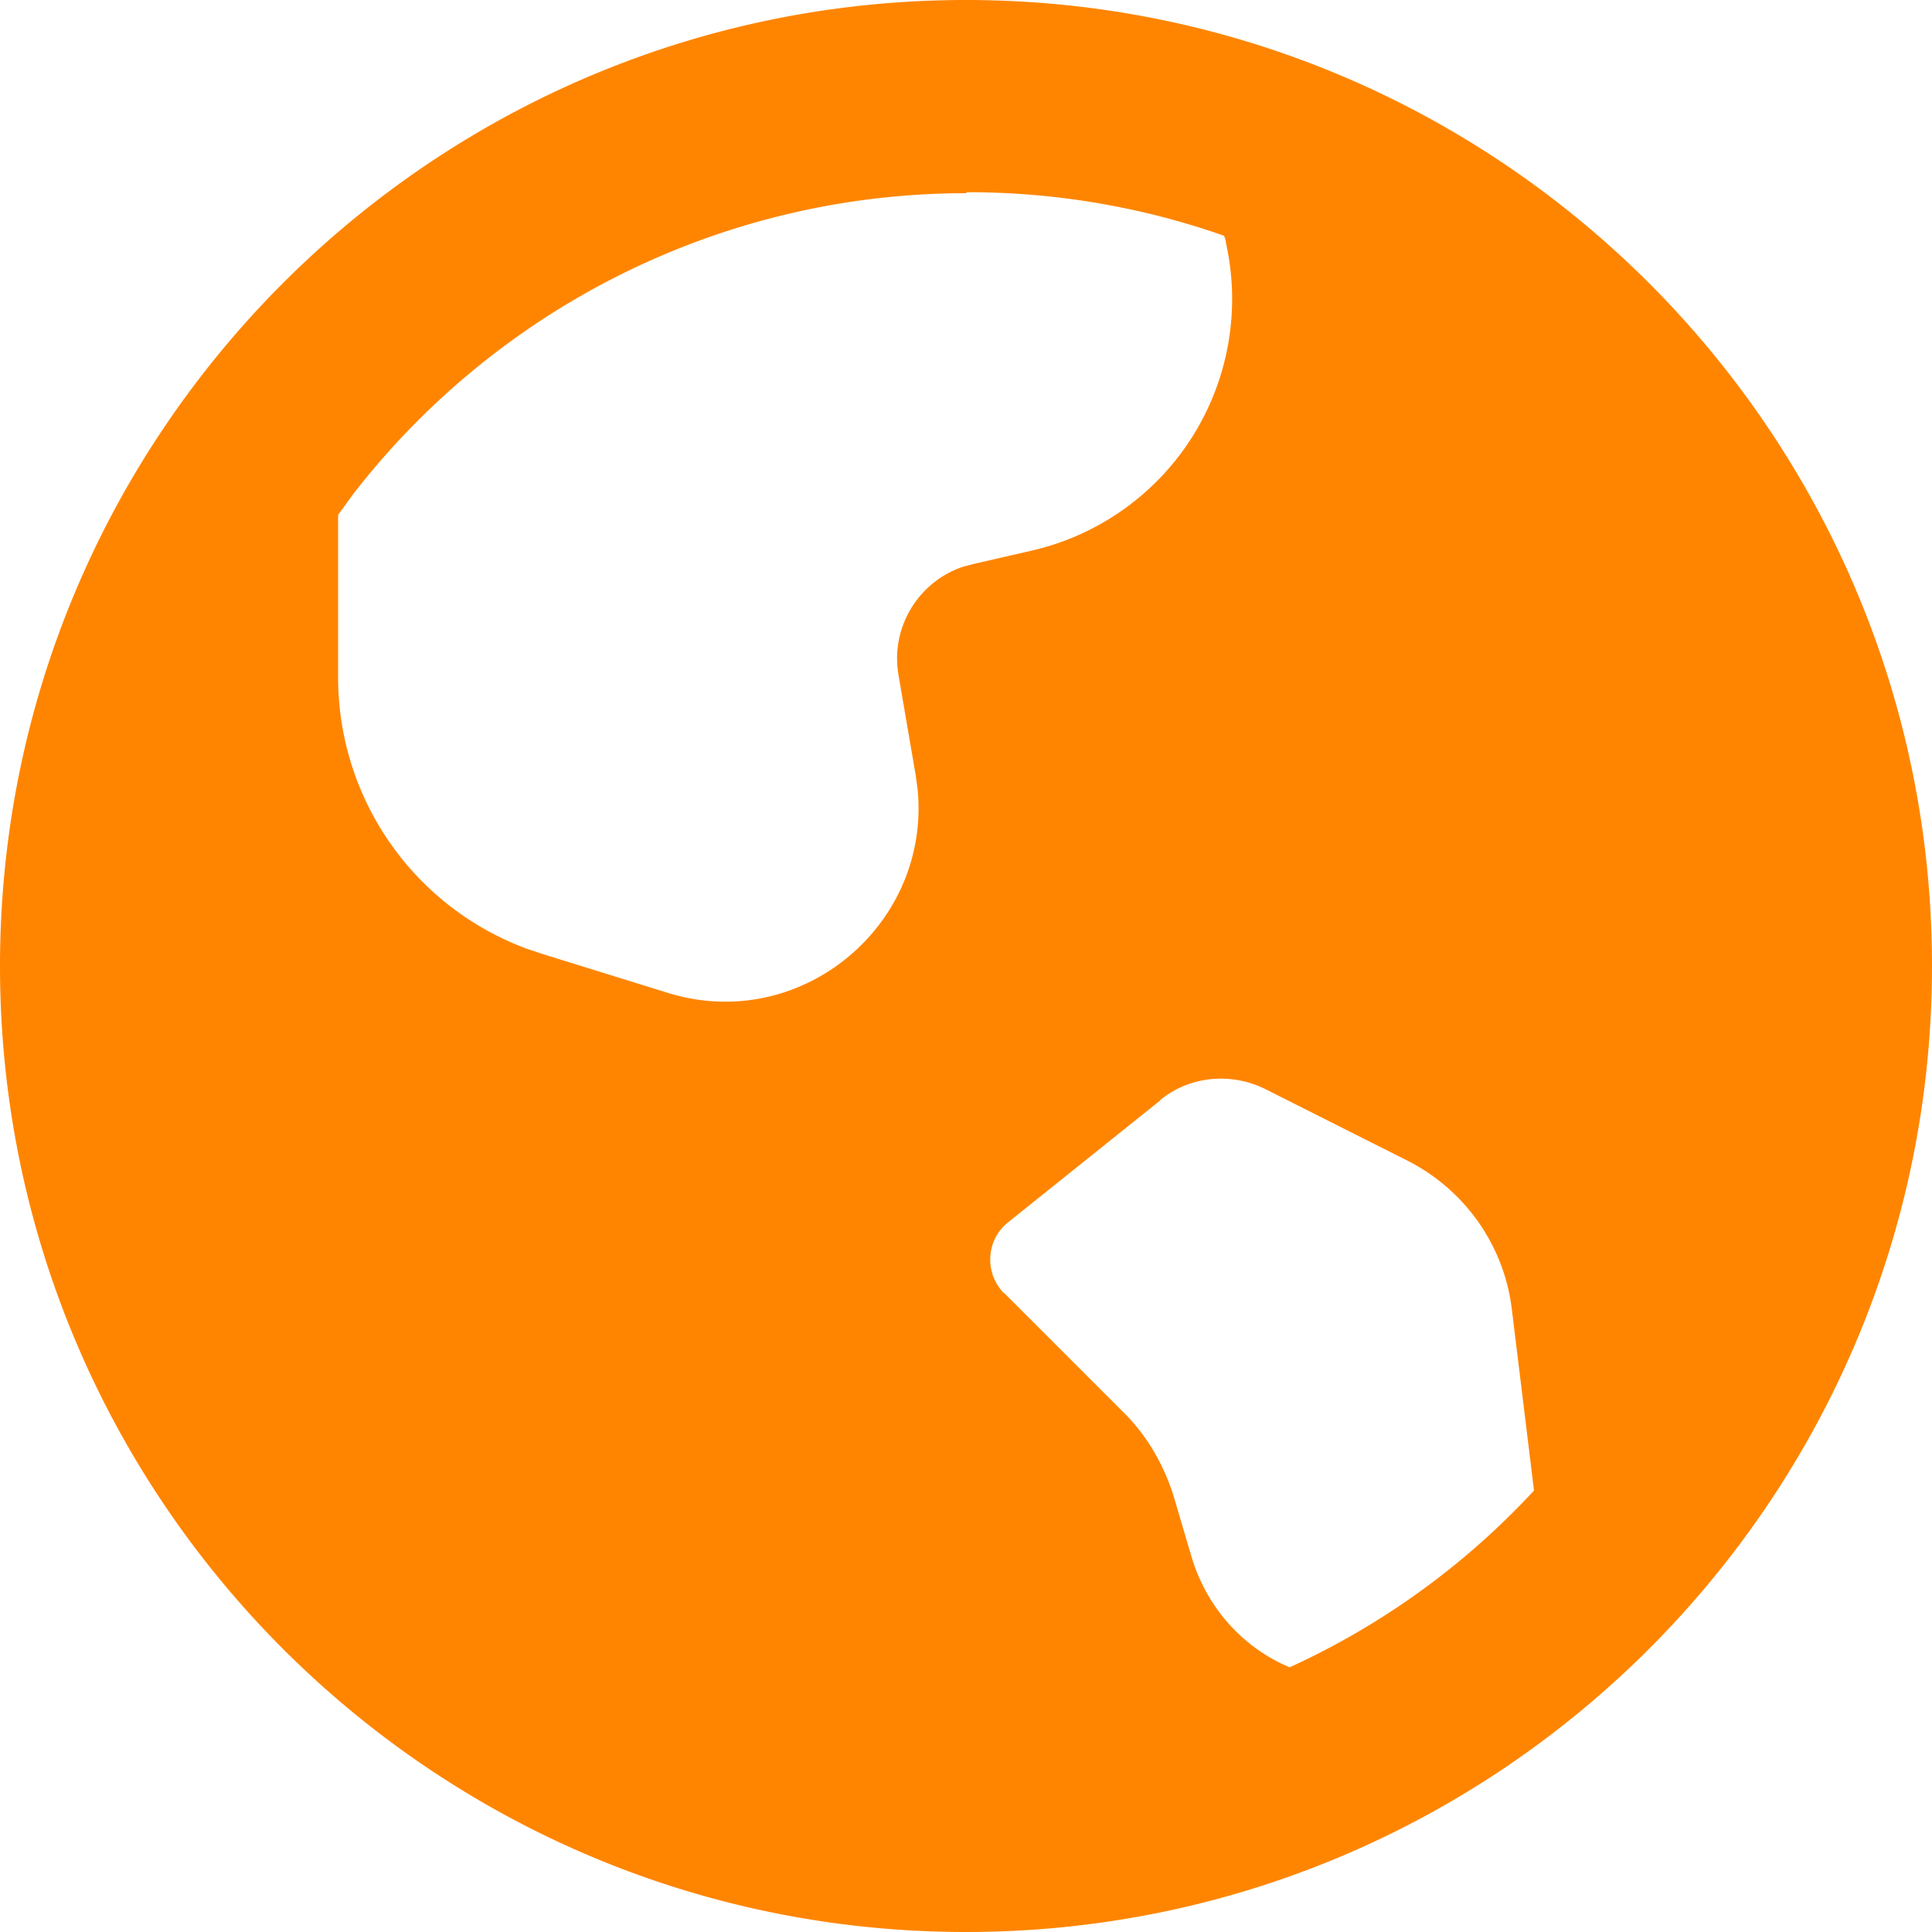 <svg xmlns="http://www.w3.org/2000/svg" width="20" height="20" fill="none"><path d="M10 0c5.52 0 10 4.48 10 10s-4.48 10-10 10S0 15.52 0 10 4.48 0 10 0zm2 11.4l-1.56 1.25c-.22.17-.25.49-.08.7.01.01.02.03.04.04l1.24 1.24c.24.24.41.54.51.86l.18.61c.15.52.52.95 1.02 1.16a7.93 7.93 0 002.53-1.83l-.23-1.88c-.08-.66-.49-1.24-1.09-1.54l-1.47-.74c-.35-.17-.77-.13-1.07.11M10 2C7.52 2 5.18 3.15 3.66 5.11l-.16.22v1.68c0 1.25.77 2.37 1.95 2.81l.18.06 1.29.4c1.37.42 2.71-.7 2.58-2.1l-.02-.15-.18-1.05c-.08-.48.2-.95.66-1.11l.11-.03.61-.14a2.672 2.672 0 002.01-3.19c0-.02-.01-.05-.02-.07a7.99 7.99 0 00-2.66-.45" fill="#FF8500"/></svg>